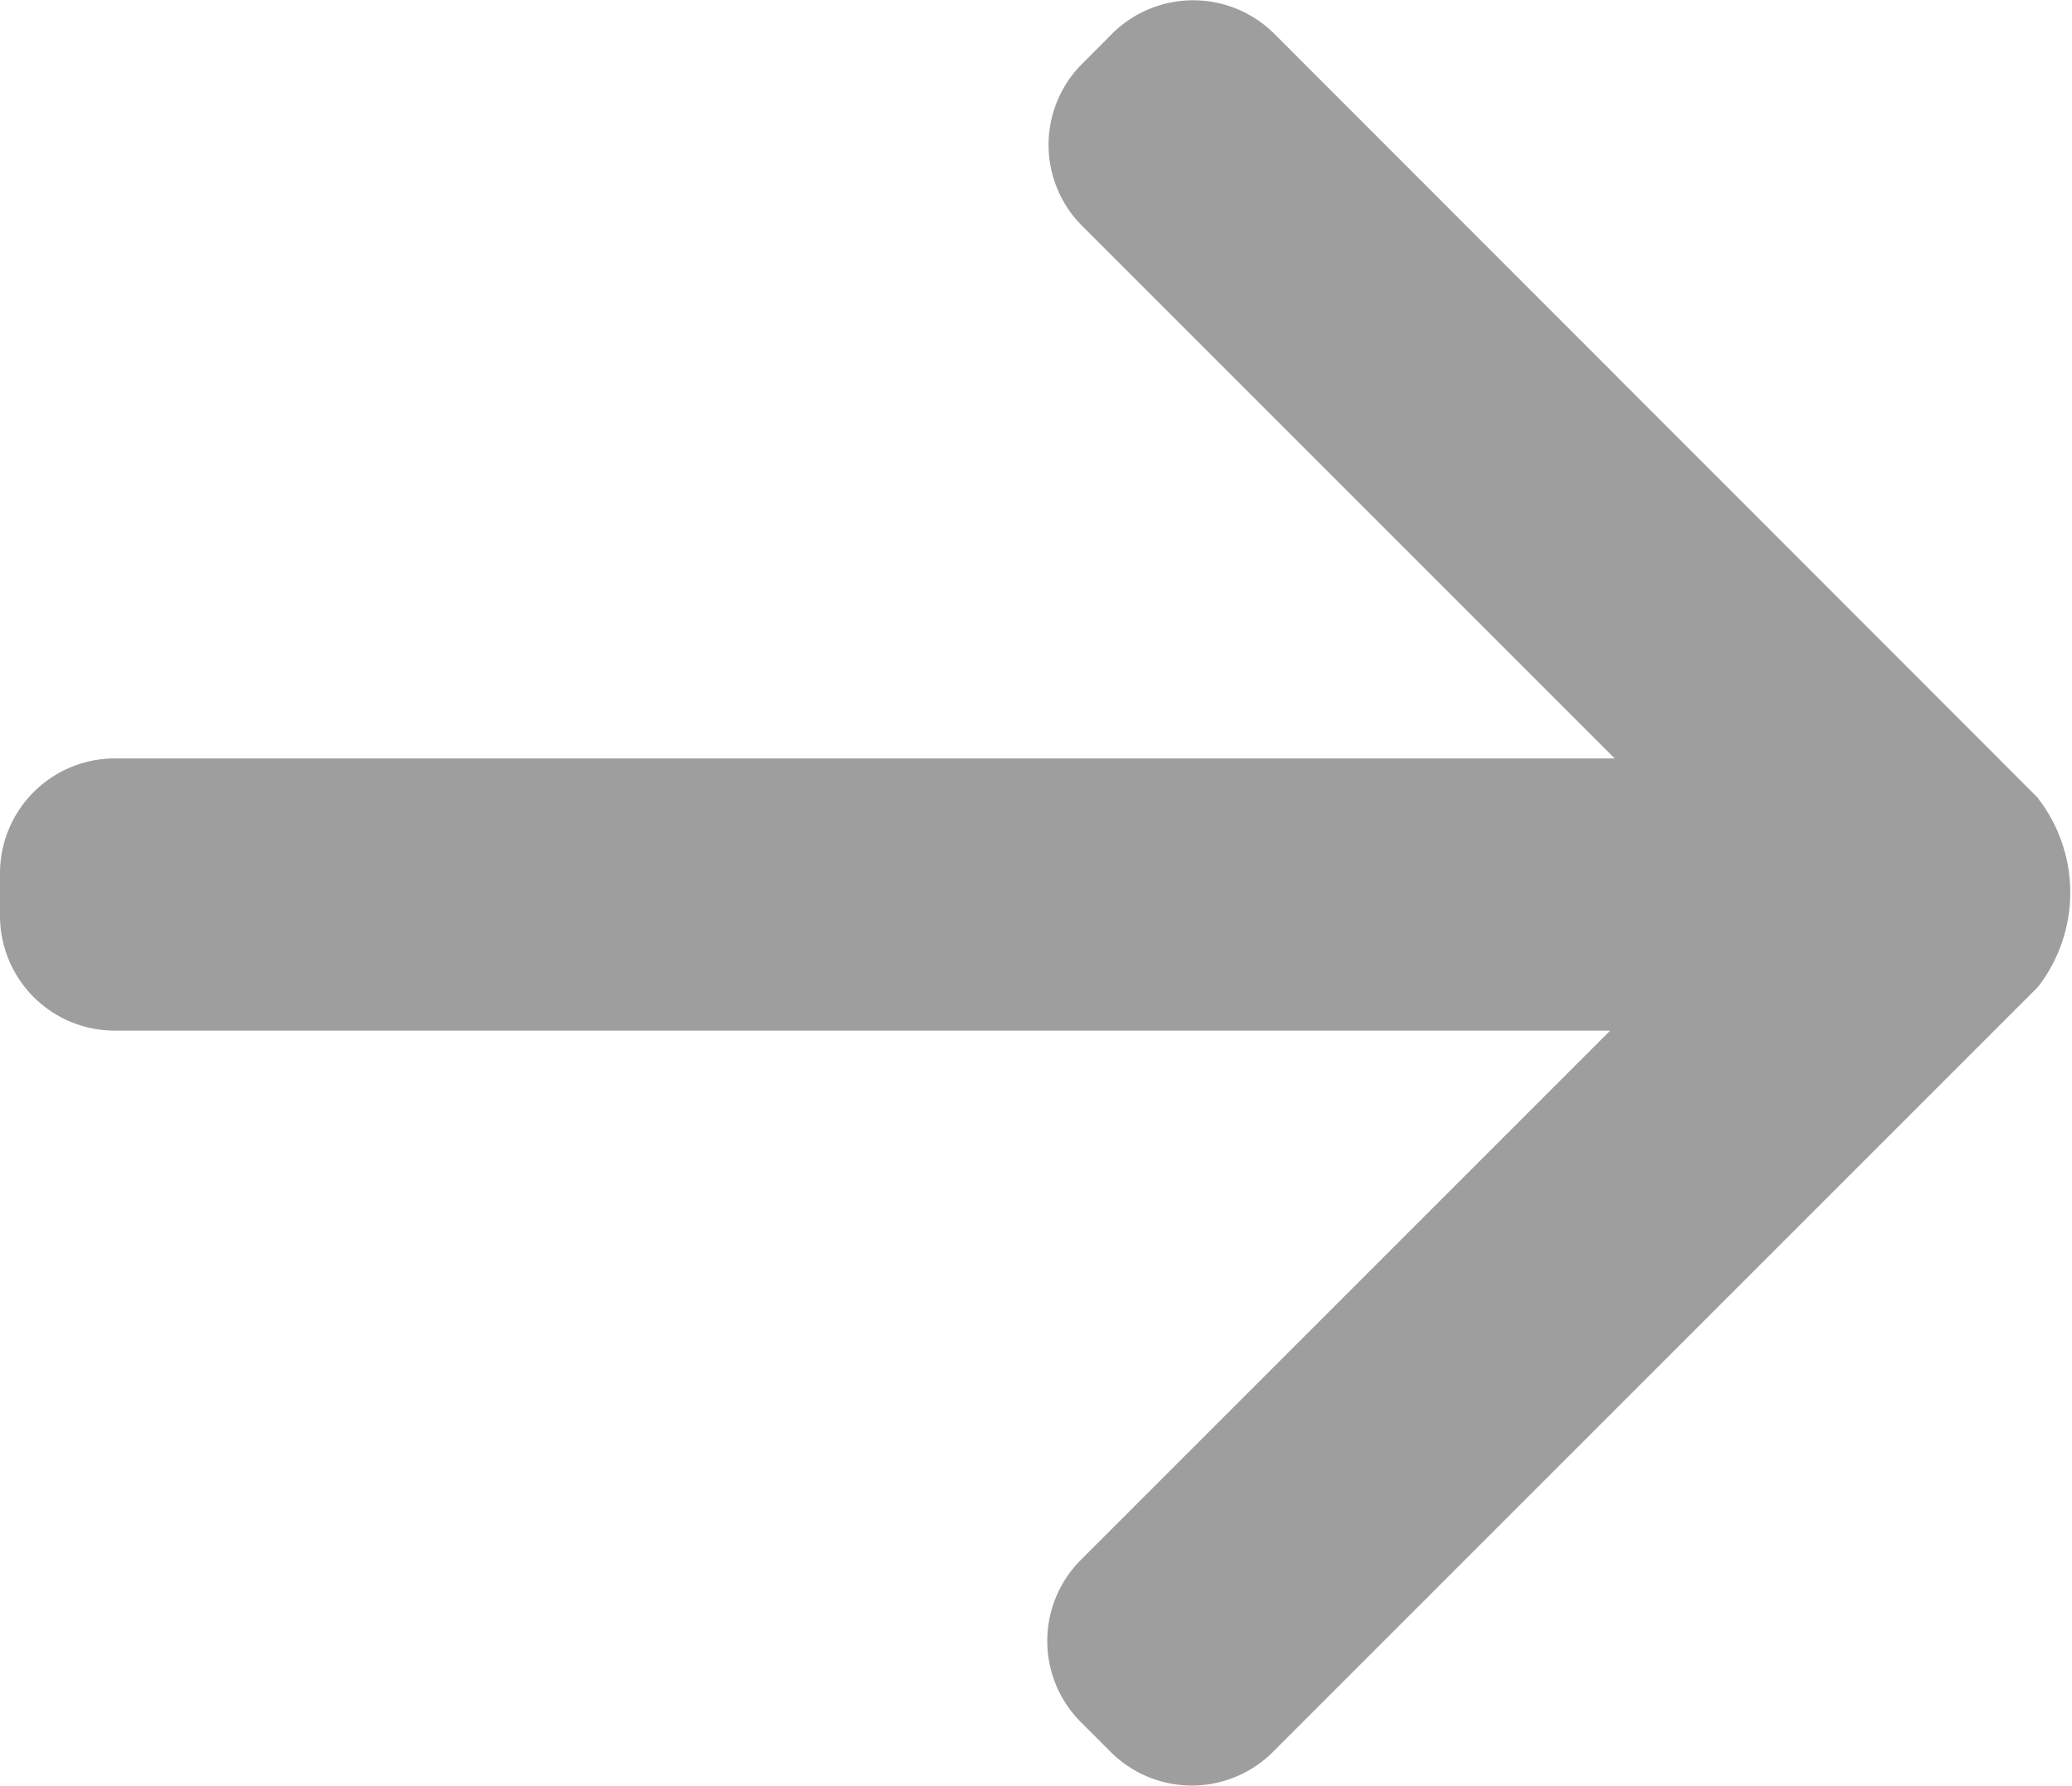 <svg id="Calque_2" data-name="Calque 2" xmlns="http://www.w3.org/2000/svg" viewBox="0 0 154.05 132.82"><defs><style>.cls-1{fill:#9e9e9e;}</style></defs><title>search-arrow1</title><path class="cls-1" d="M280.87,737.8,224,680.89a8.55,8.55,0,0,0-12,0l-2.28,2.29a8.52,8.52,0,0,0,0,12l39.62,39.62H137.8a8.54,8.54,0,0,0-8.51,8.51v3.22a8.54,8.54,0,0,0,8.51,8.51H249l-39.38,39.38a8.53,8.53,0,0,0,0,12l2.28,2.28a8.53,8.53,0,0,0,12,0l56.9-56.9a11.44,11.44,0,0,0,0-14.05Z" transform="translate(-129.29 -678.41)"/></svg>